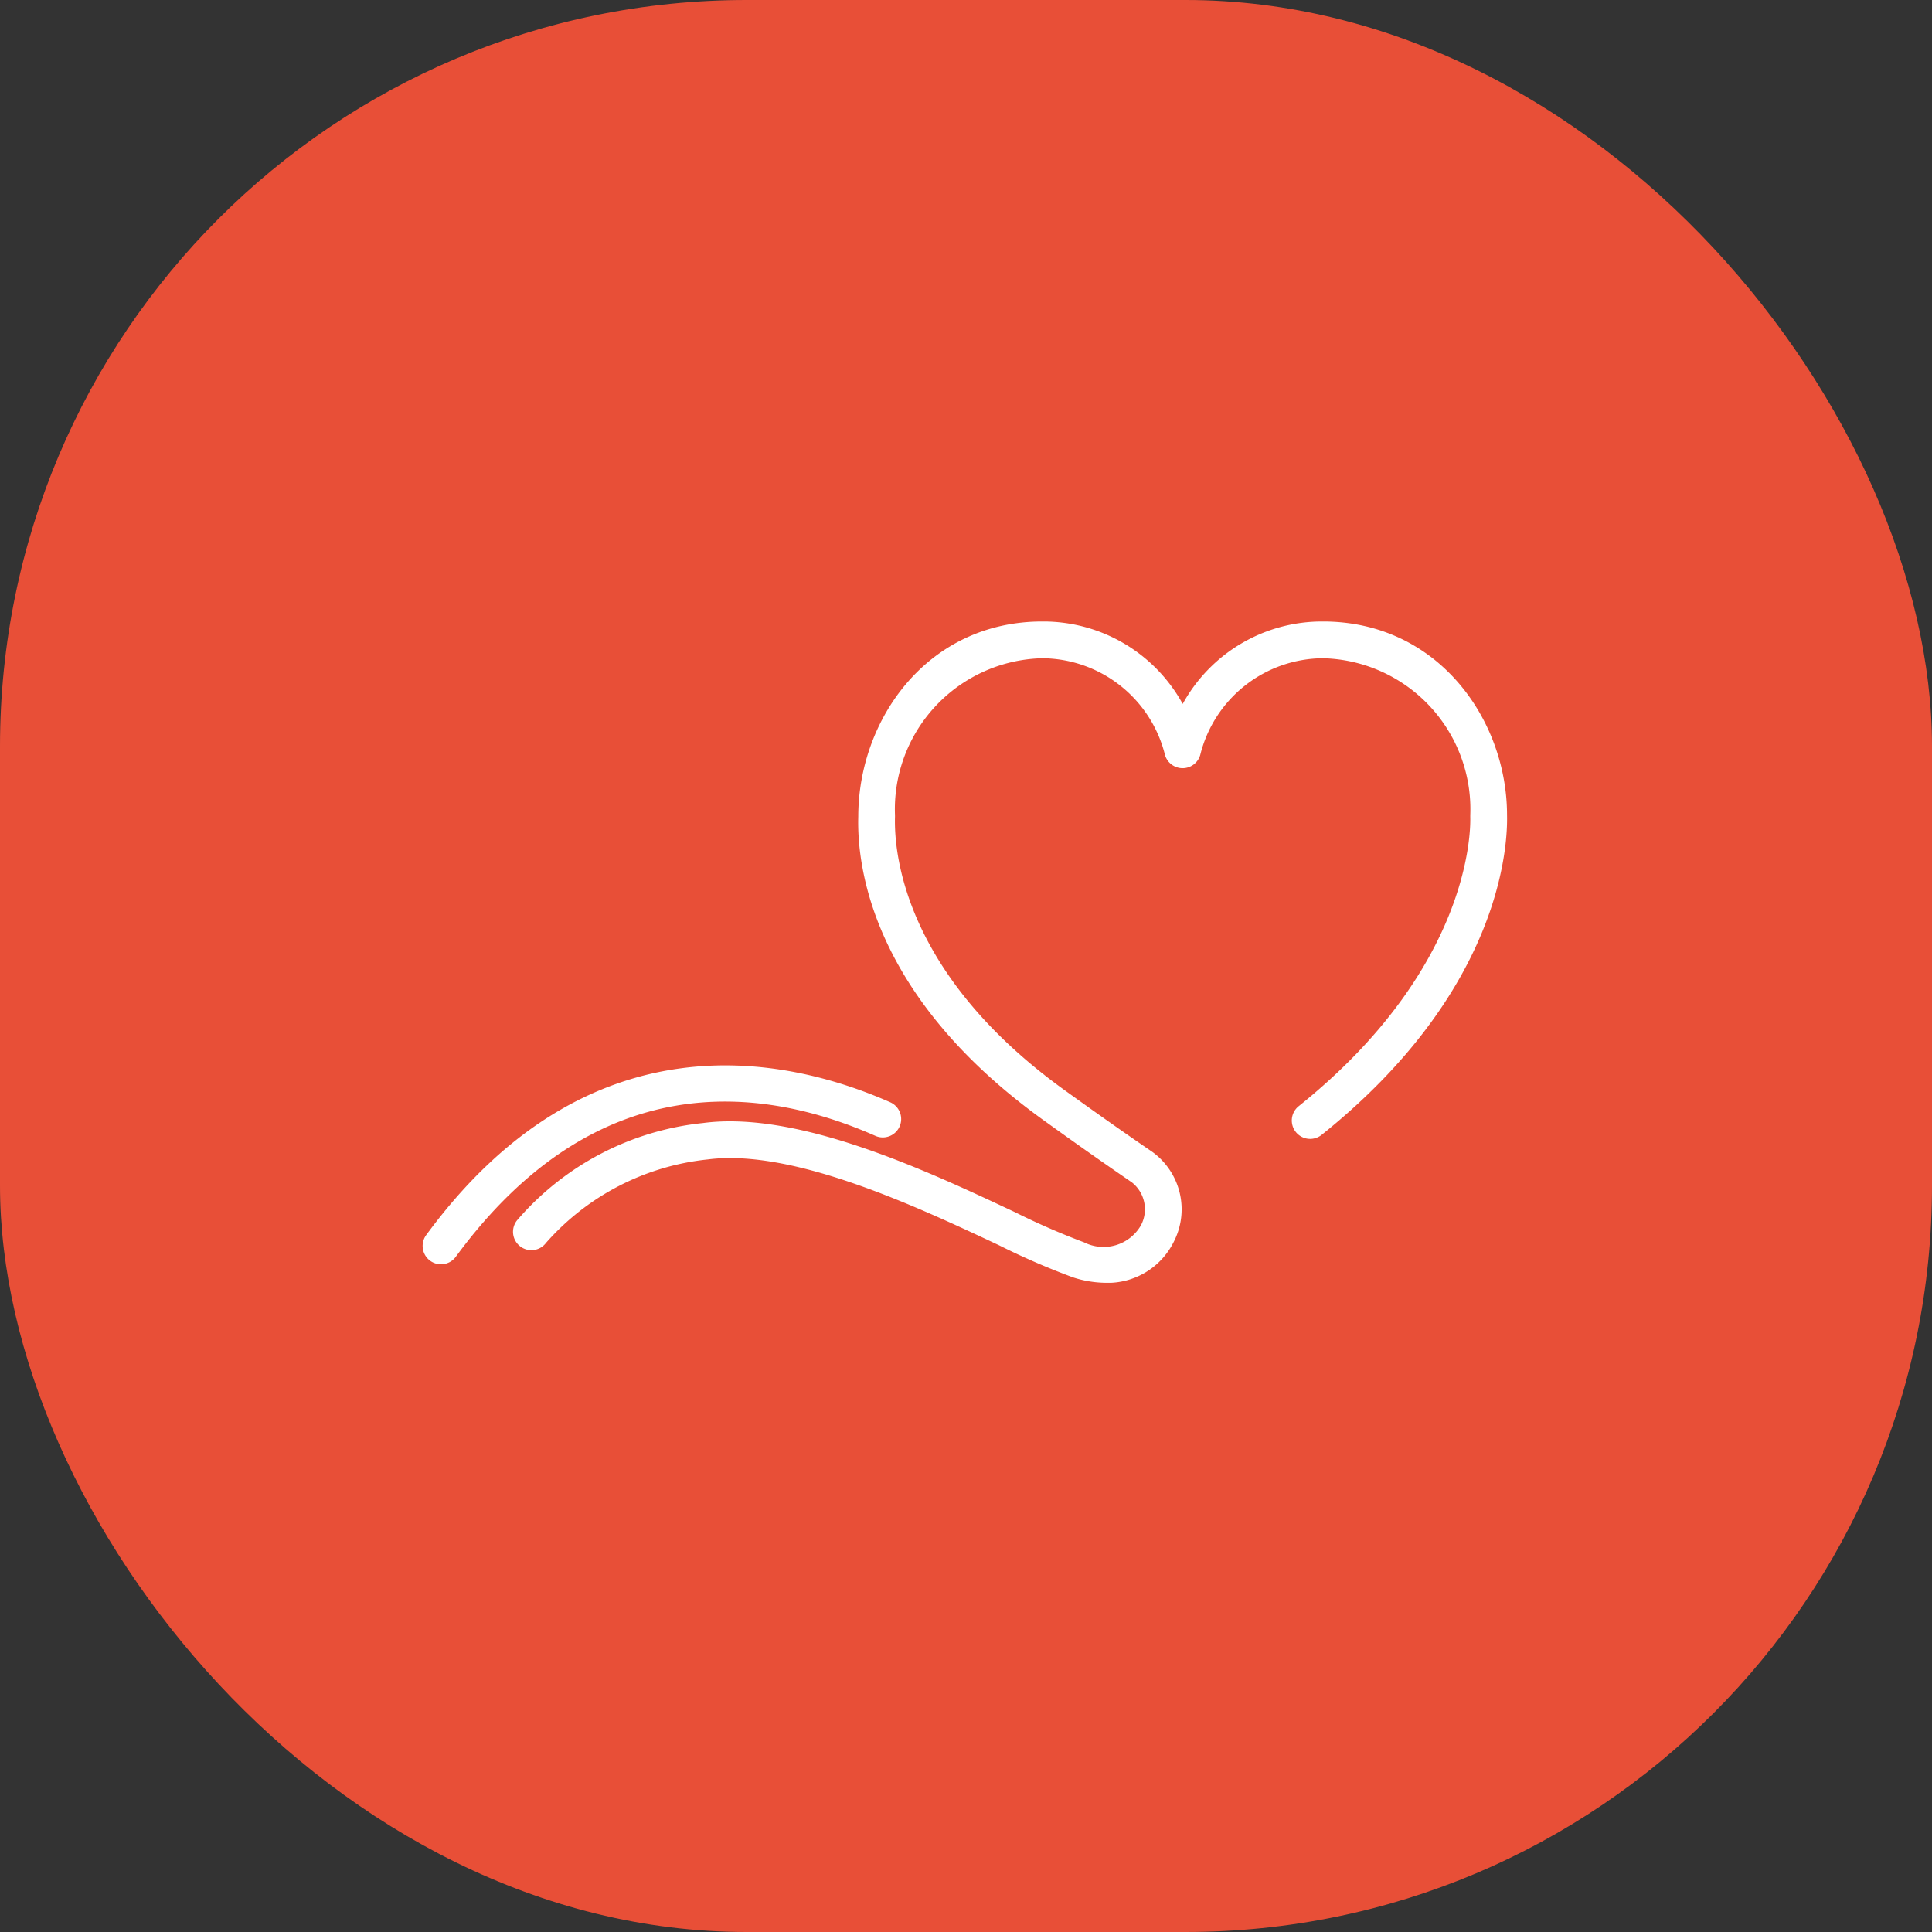 <svg xmlns="http://www.w3.org/2000/svg" xmlns:xlink="http://www.w3.org/1999/xlink" width="82.824" height="82.824" viewBox="0 0 82.824 82.824">
  <rect x="0" y="0" width="82.824" height="82.824" fill="#333333" stroke="none"/>
  <defs>
    <clipPath id="clip-path">
      <rect id="Retângulo_9333" data-name="Retângulo 9333" width="46.494" height="28.349" fill="#fff"/>
    </clipPath>
  </defs>
  <g id="Grupo_15484" data-name="Grupo 15484" transform="translate(-1130 -2351.447)">
    <rect id="Retângulo_9339" data-name="Retângulo 9339" width="82.824" height="82.824" rx="32" transform="translate(1130 2351.447)" fill="#e84f37"/>
    <g id="Grupo_15309" data-name="Grupo 15309" transform="translate(1148.118 2378.091)">
      <g id="Grupo_15308" data-name="Grupo 15308" transform="translate(0 0)" clip-path="url(#clip-path)">
        <path id="Caminho_35169" data-name="Caminho 35169" d="M35.185,28.349a4.654,4.654,0,0,1-1.406-.233,31.072,31.072,0,0,1-3.171-1.376c-3.522-1.656-8.838-4.153-12.488-3.679a10.712,10.712,0,0,0-6.93,3.574.787.787,0,1,1-1.244-.964A12.15,12.15,0,0,1,17.915,21.5c4.1-.545,9.675,2.081,13.362,3.815a31.413,31.413,0,0,0,2.977,1.3,1.852,1.852,0,0,0,2.432-.72,1.468,1.468,0,0,0-.383-1.851c-1.28-.878-2.343-1.626-3.791-2.668-7.347-5.289-8-10.862-7.938-13.013C24.574,4.218,27.523,0,32.46,0a6.815,6.815,0,0,1,6.022,3.533A6.813,6.813,0,0,1,44.5,0c4.936,0,7.886,4.218,7.886,8.3.03,1.234-.2,7.5-7.948,13.707a.787.787,0,1,1-.984-1.229c7.317-5.865,7.374-11.744,7.356-12.395,0-.017,0-.065,0-.082A6.474,6.474,0,0,0,44.5,1.575a5.455,5.455,0,0,0-5.267,4.148.787.787,0,0,1-1.51,0A5.456,5.456,0,0,0,32.46,1.575,6.474,6.474,0,0,0,26.148,8.3c0,.007,0,.077,0,.084-.043,1.508.358,6.732,7.283,11.716,1.438,1.035,2.492,1.777,3.762,2.647a3.041,3.041,0,0,1,.908,3.84,3.169,3.169,0,0,1-2.917,1.765" transform="translate(-5.898 0)" fill="#fff"/>
        <path id="Caminho_35170" data-name="Caminho 35170" d="M.787,56.464A.787.787,0,0,1,.154,55.21c6.98-9.508,15.459-7.648,19.891-5.692a.787.787,0,0,1-.635,1.441C14.523,48.8,7.435,47.952,1.422,56.142a.785.785,0,0,1-.635.322" transform="translate(0 -28.909)" fill="#fff"/>
      </g>
    </g>
  </g>
</svg>

